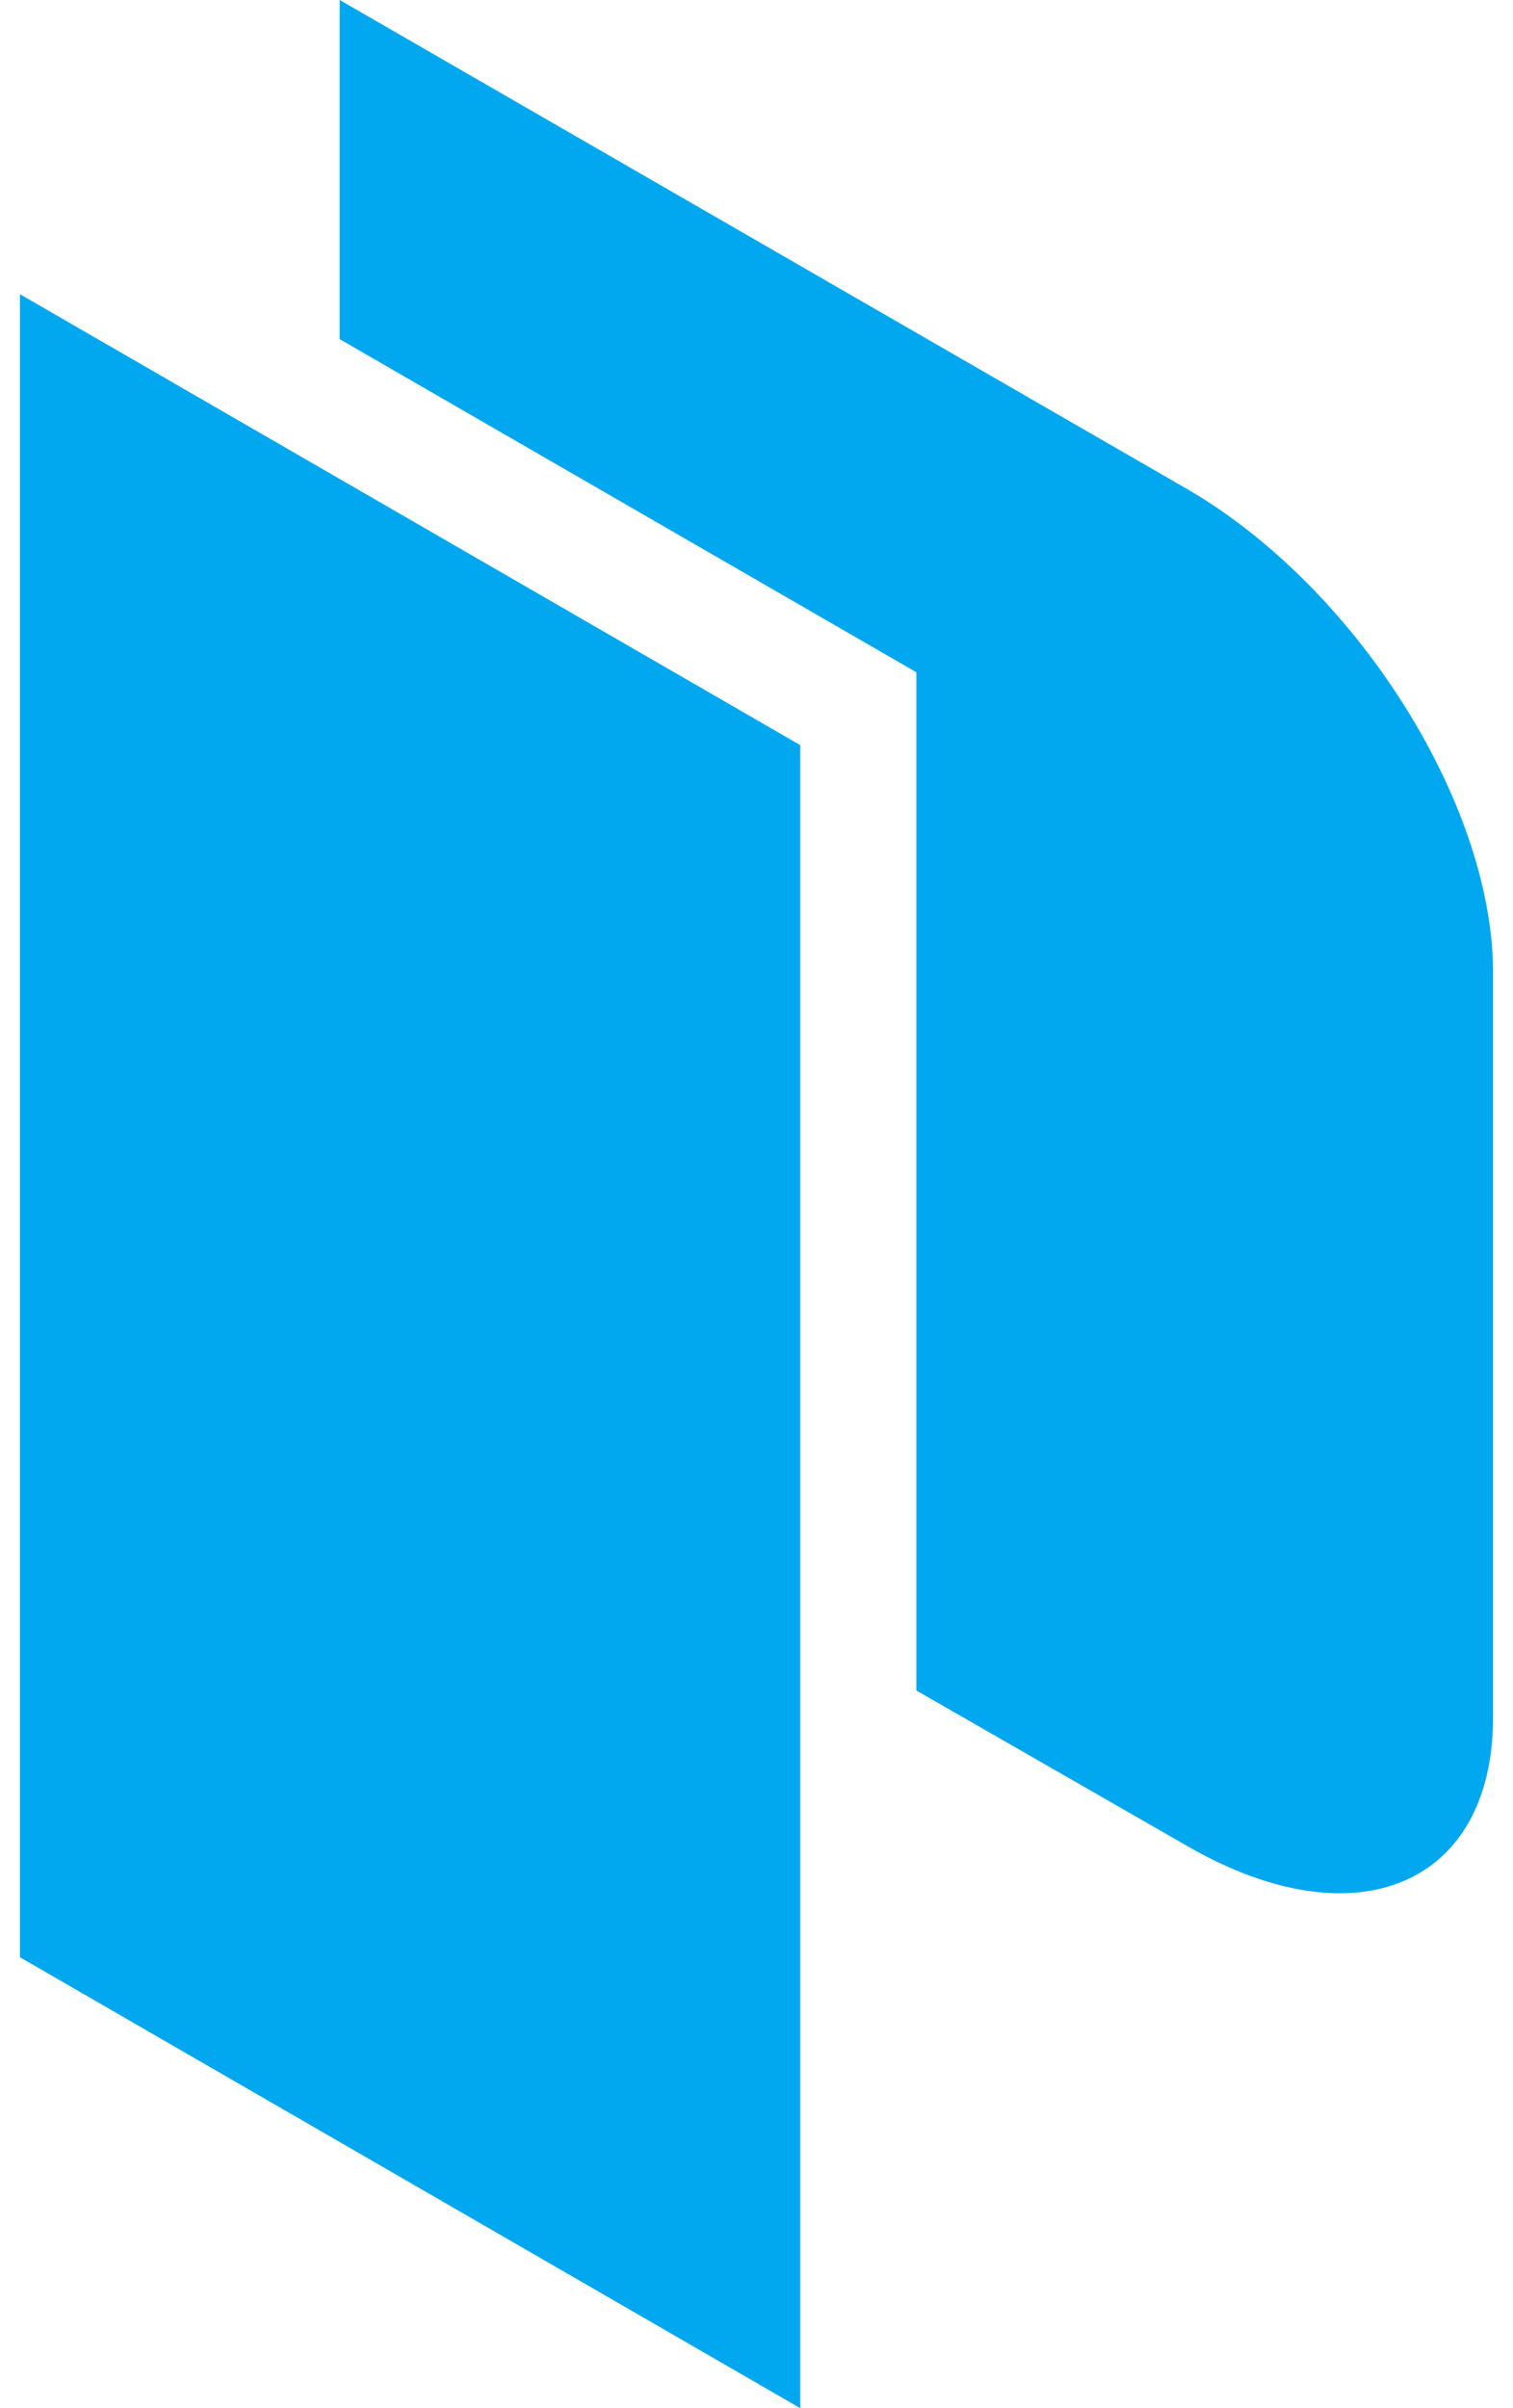 <svg fill="#02A8EF" width="22" height="35" role="img" viewBox="0 0 15 24" xmlns="http://www.w3.org/2000/svg"><title>Packer</title><path d="M3.344 0v3.38l5.75 3.32v10.148l2.705 1.552c1.676 0.967 3.045 0.388 3.045-1.285V9.668c-0.014-1.687-1.382-3.832-3.059-4.799L3.344 0zM0.156 2.932v16.574L7.936 24V7.426l-7.78-4.494Z"/></svg>